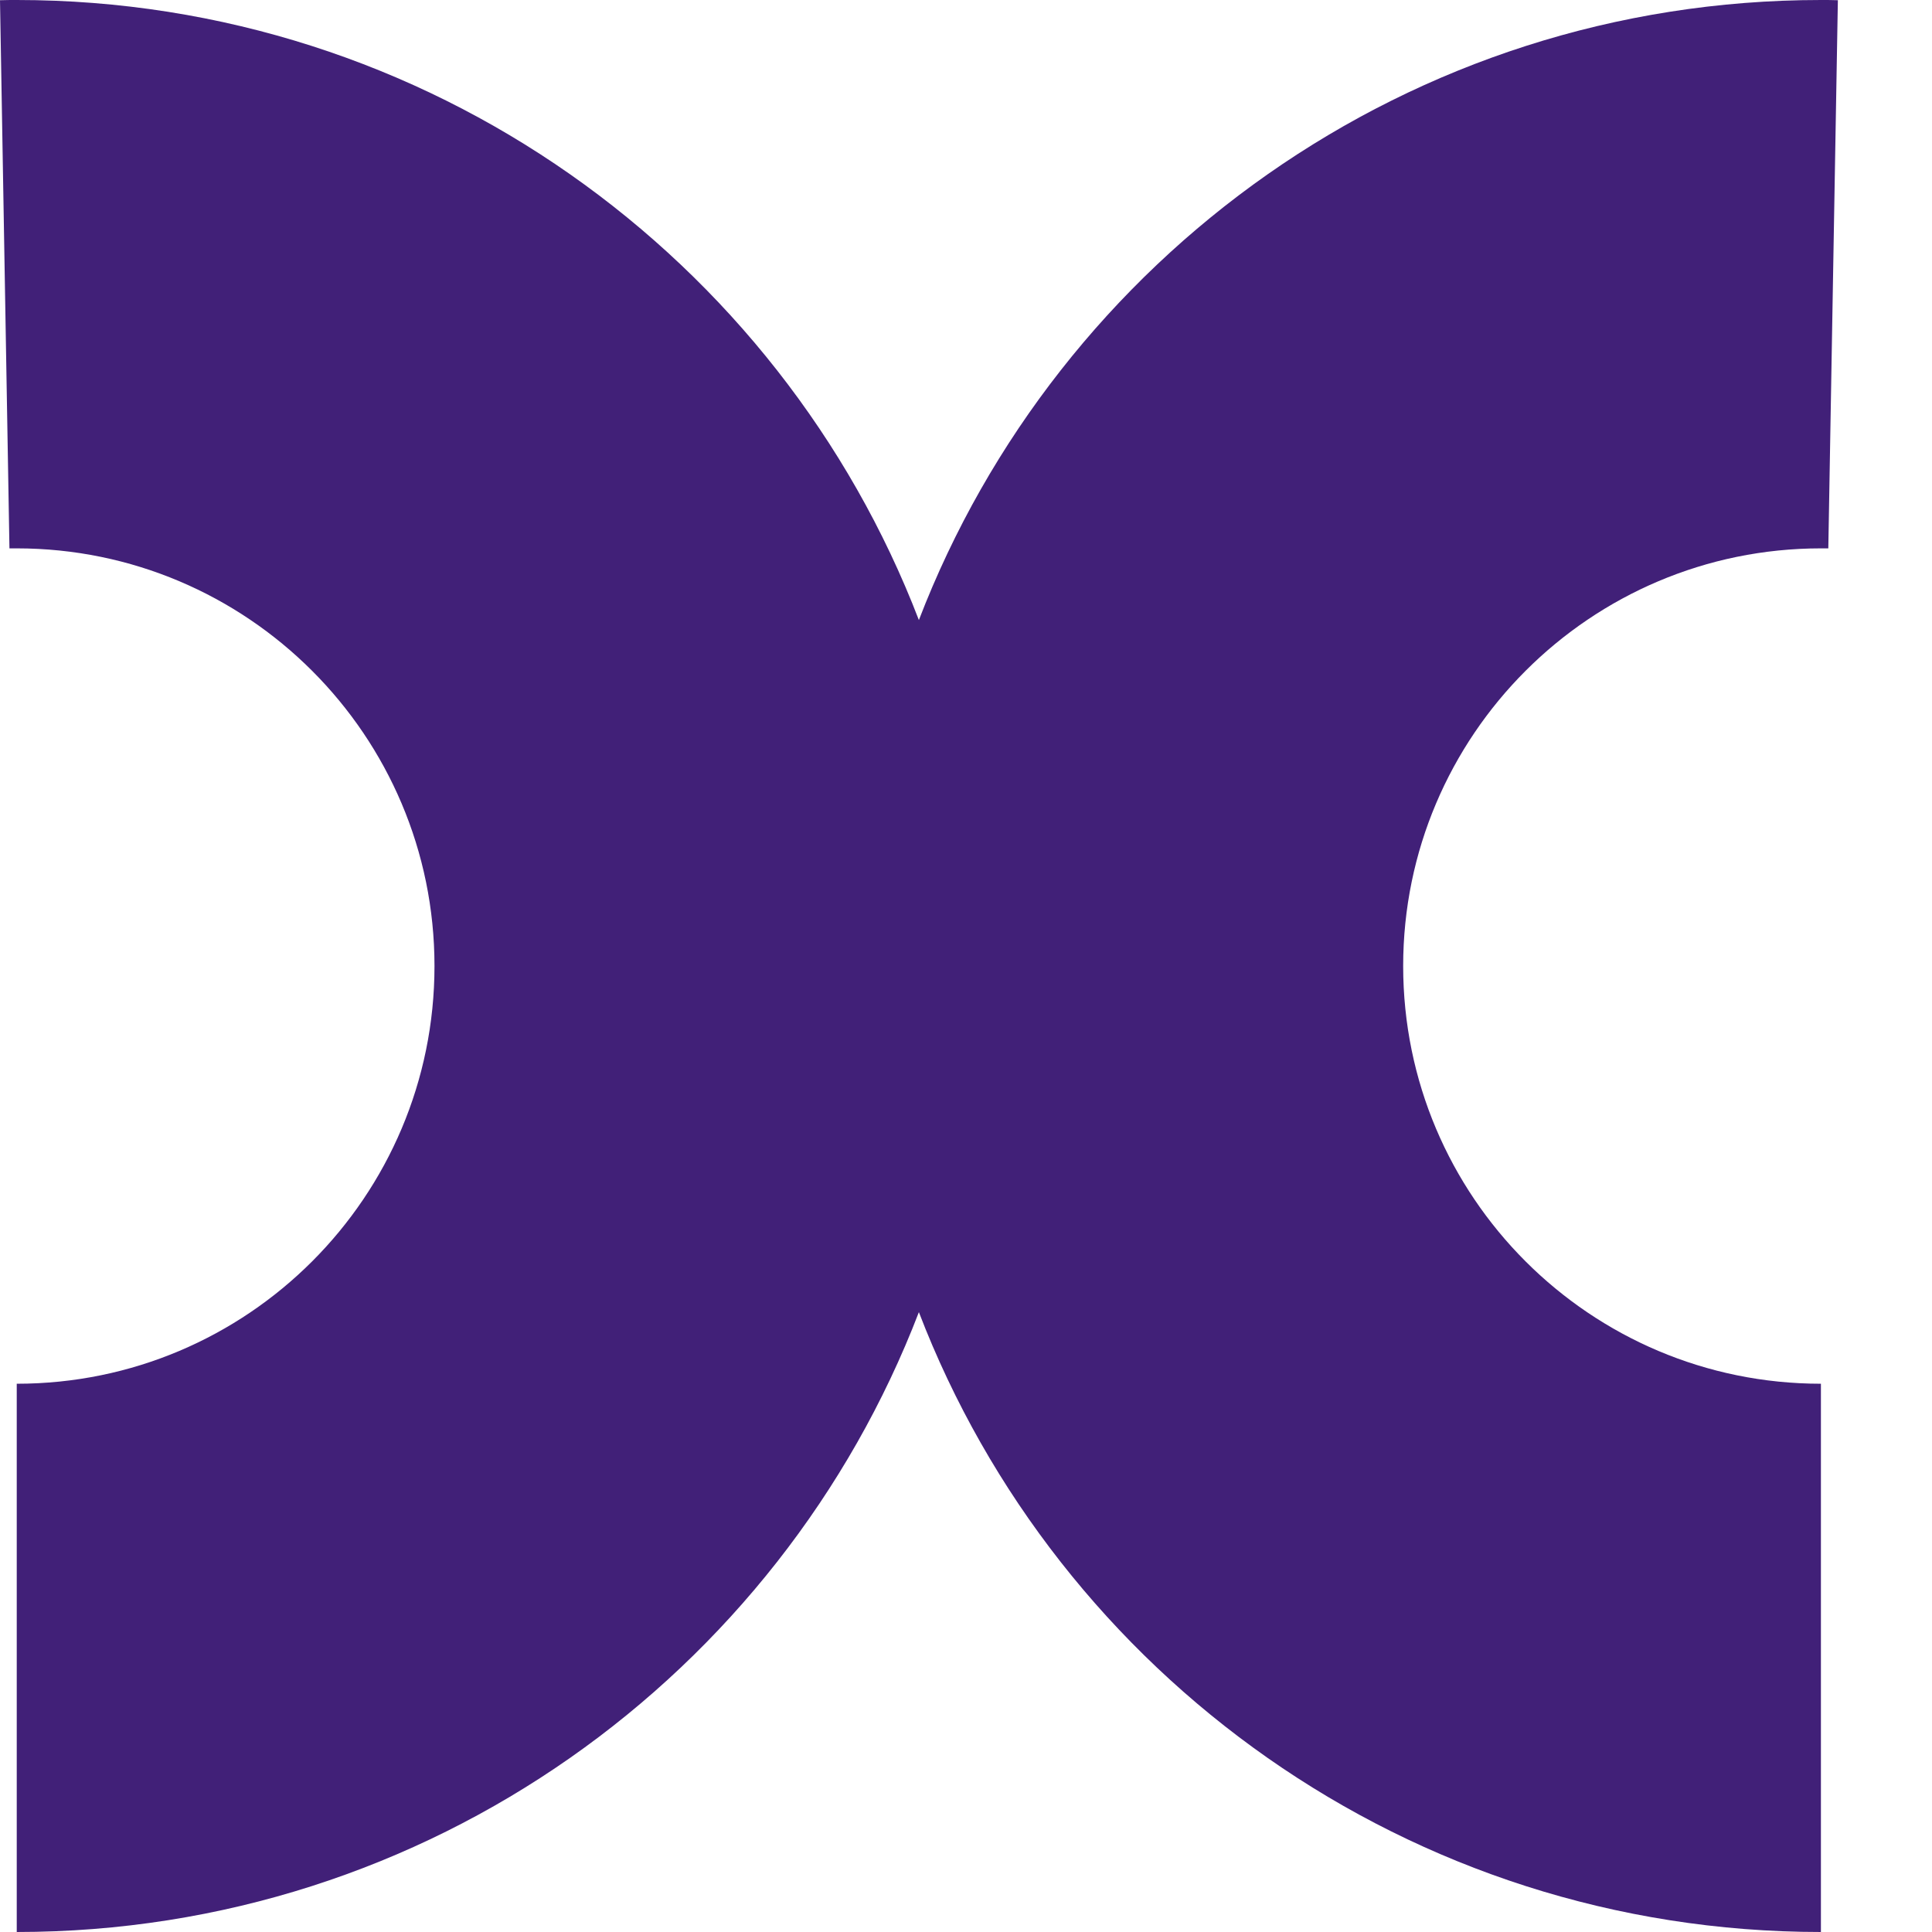 <svg width="18" height="18" viewBox="0 0 18 18" fill="none" xmlns="http://www.w3.org/2000/svg">
<path fill-rule="evenodd" clip-rule="evenodd" d="M8.561 5.777C9.859 2.4 13.133 0 16.965 0C17.018 0 17.07 3.34821e-05 17.123 0.002L17.034 5.109C17.012 5.109 16.988 5.109 16.965 5.109C14.818 5.109 13.073 6.853 13.073 9C13.073 11.149 14.816 12.892 16.965 12.892V18C13.131 18 9.857 15.602 8.561 12.225C7.264 15.602 3.99 18 0.156 18V12.892C2.306 12.892 4.048 11.149 4.048 9C4.048 6.853 2.304 5.109 0.156 5.109C0.133 5.109 0.111 5.109 0.088 5.109L0 0.002C0.051 3.34821e-05 0.103 0 0.156 0C3.988 0 7.264 2.4 8.561 5.777Z" fill="#412078"/>
</svg>
